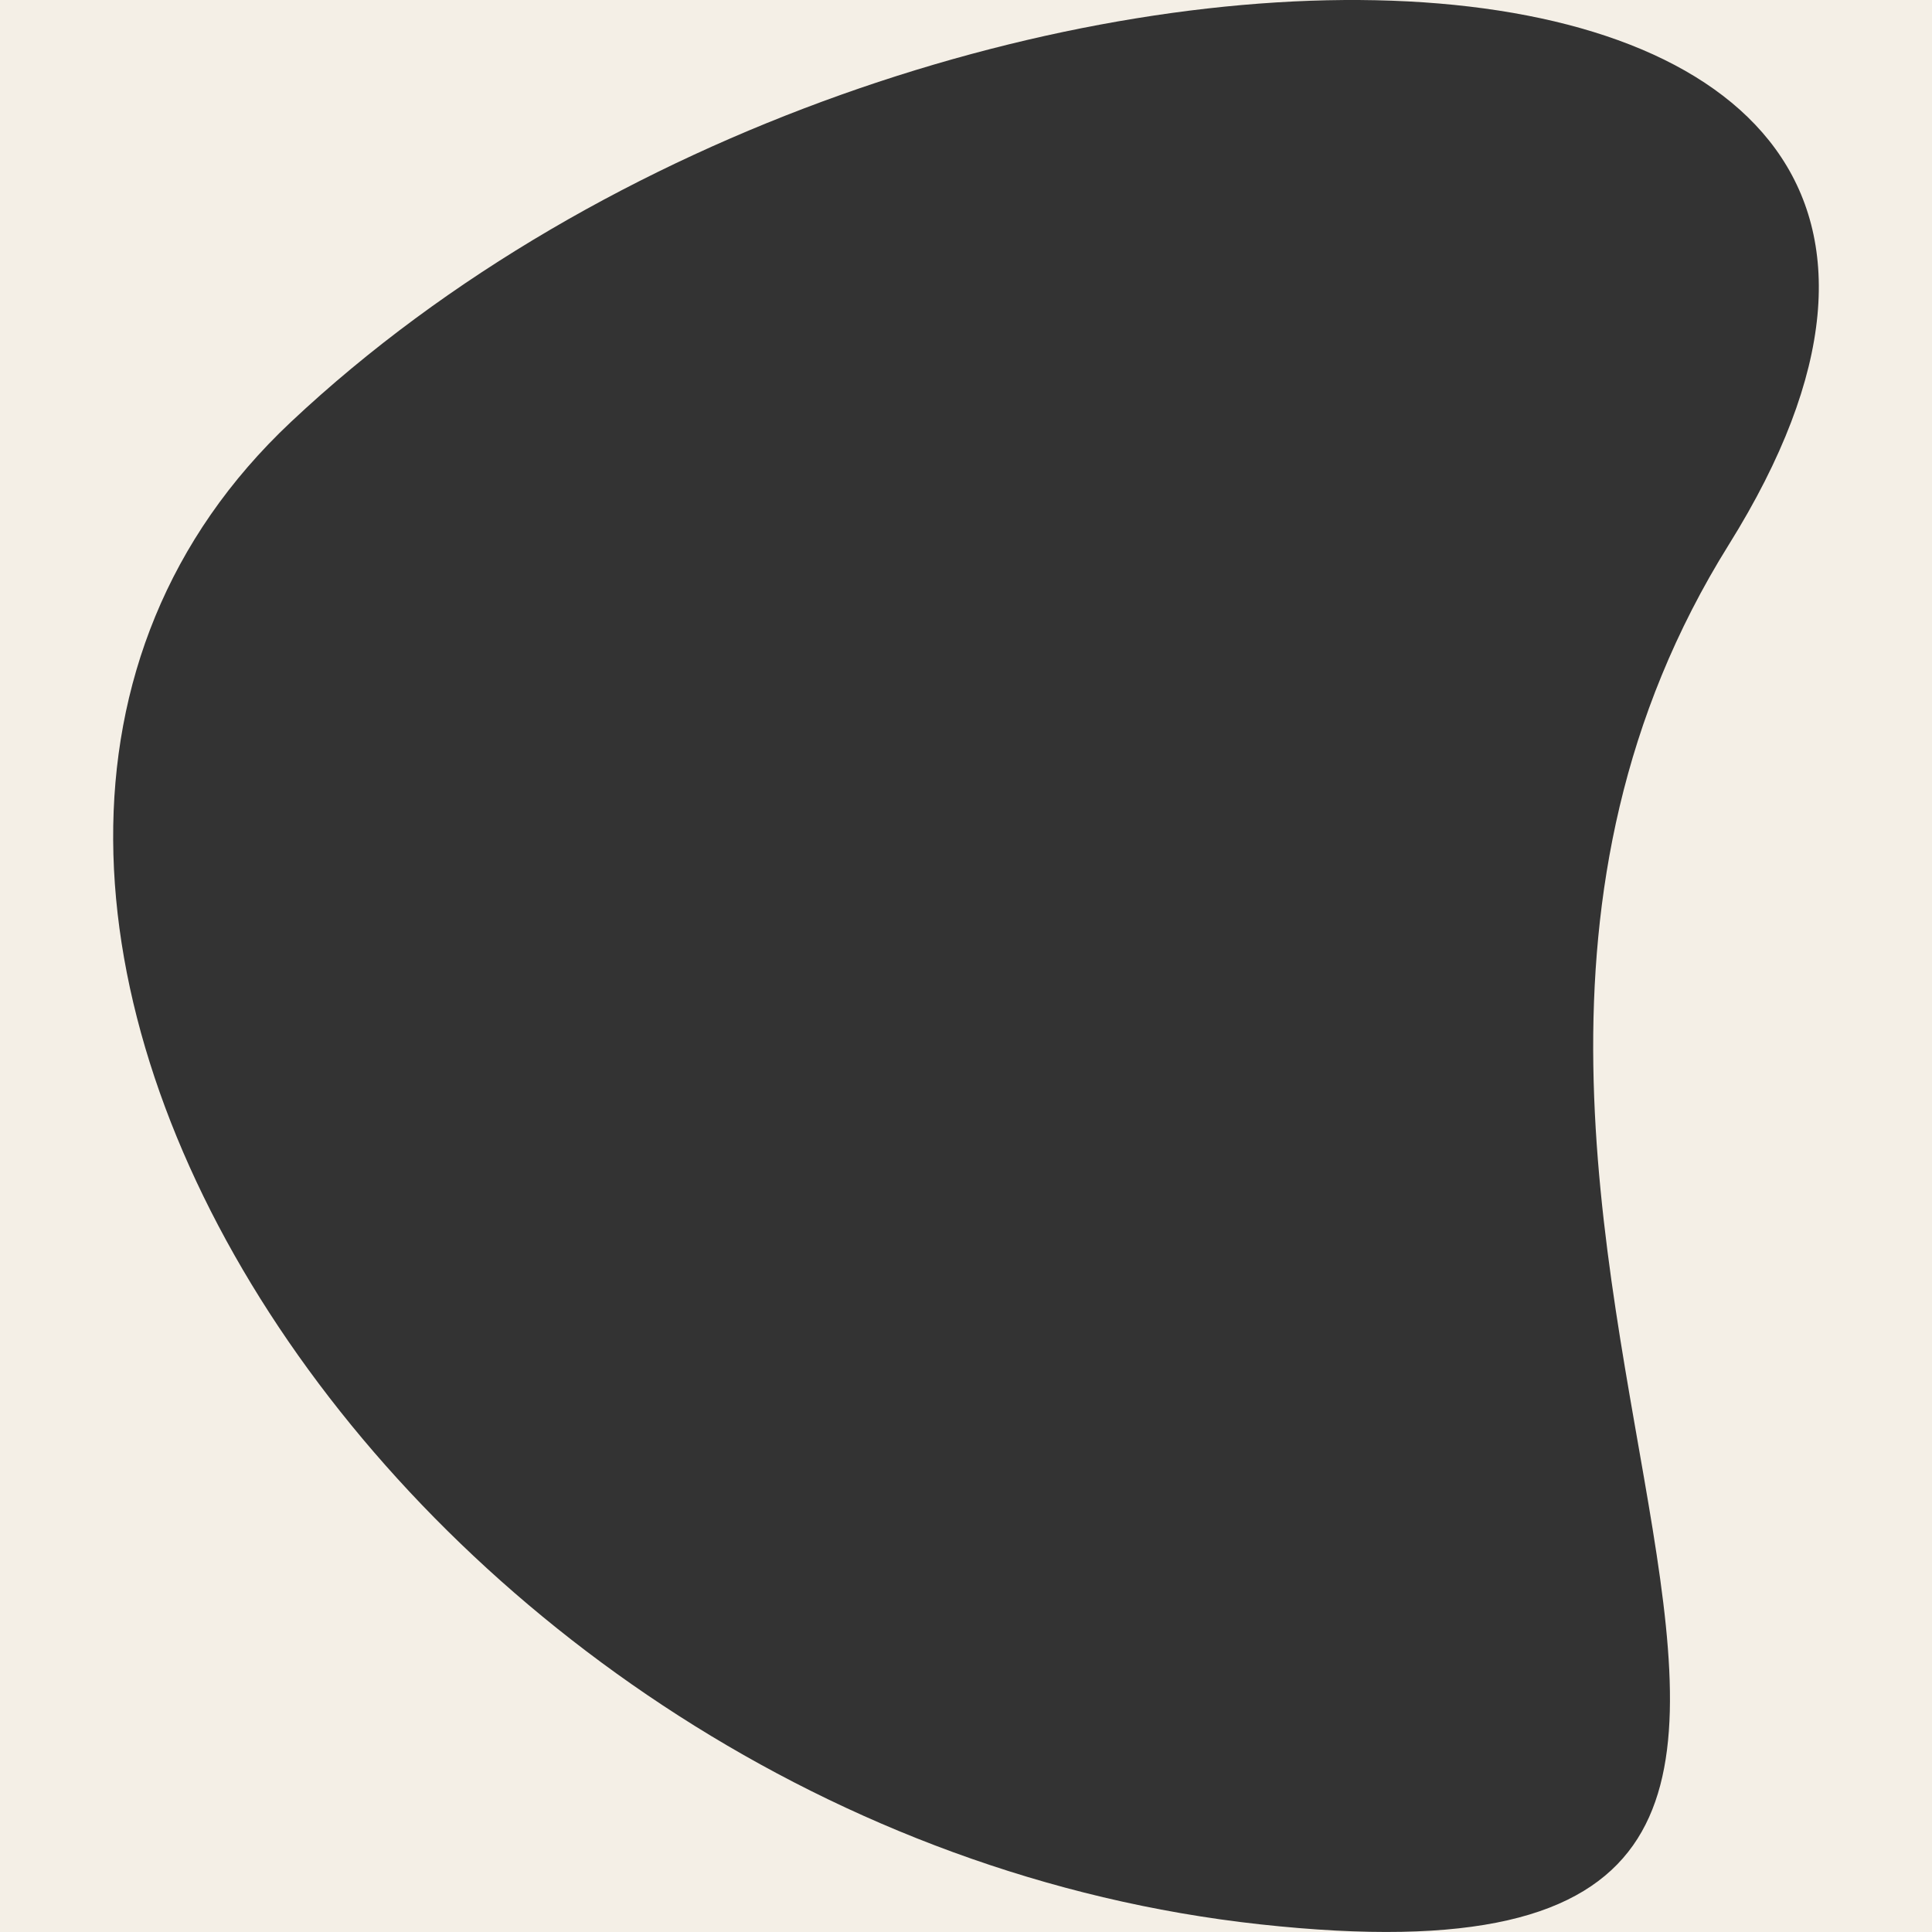 <svg id="Layer_1" data-name="Layer 1" xmlns="http://www.w3.org/2000/svg" viewBox="0 0 1200 1200"><rect x="0" y="0" width="1200" height="1200" fill="#333333" stroke="none"/><defs><style>.cls-1{fill:#f4efe6;}</style></defs><path class="cls-1" d="M0,0V1200H1200V0ZM1073.83,338.25c-268.56,430.35,239.39,914.91-291.1,857s-909.91-643.83-602-933.19C570.21-103.88,1343.49-93.9,1073.83,338.25Z"/></svg>
